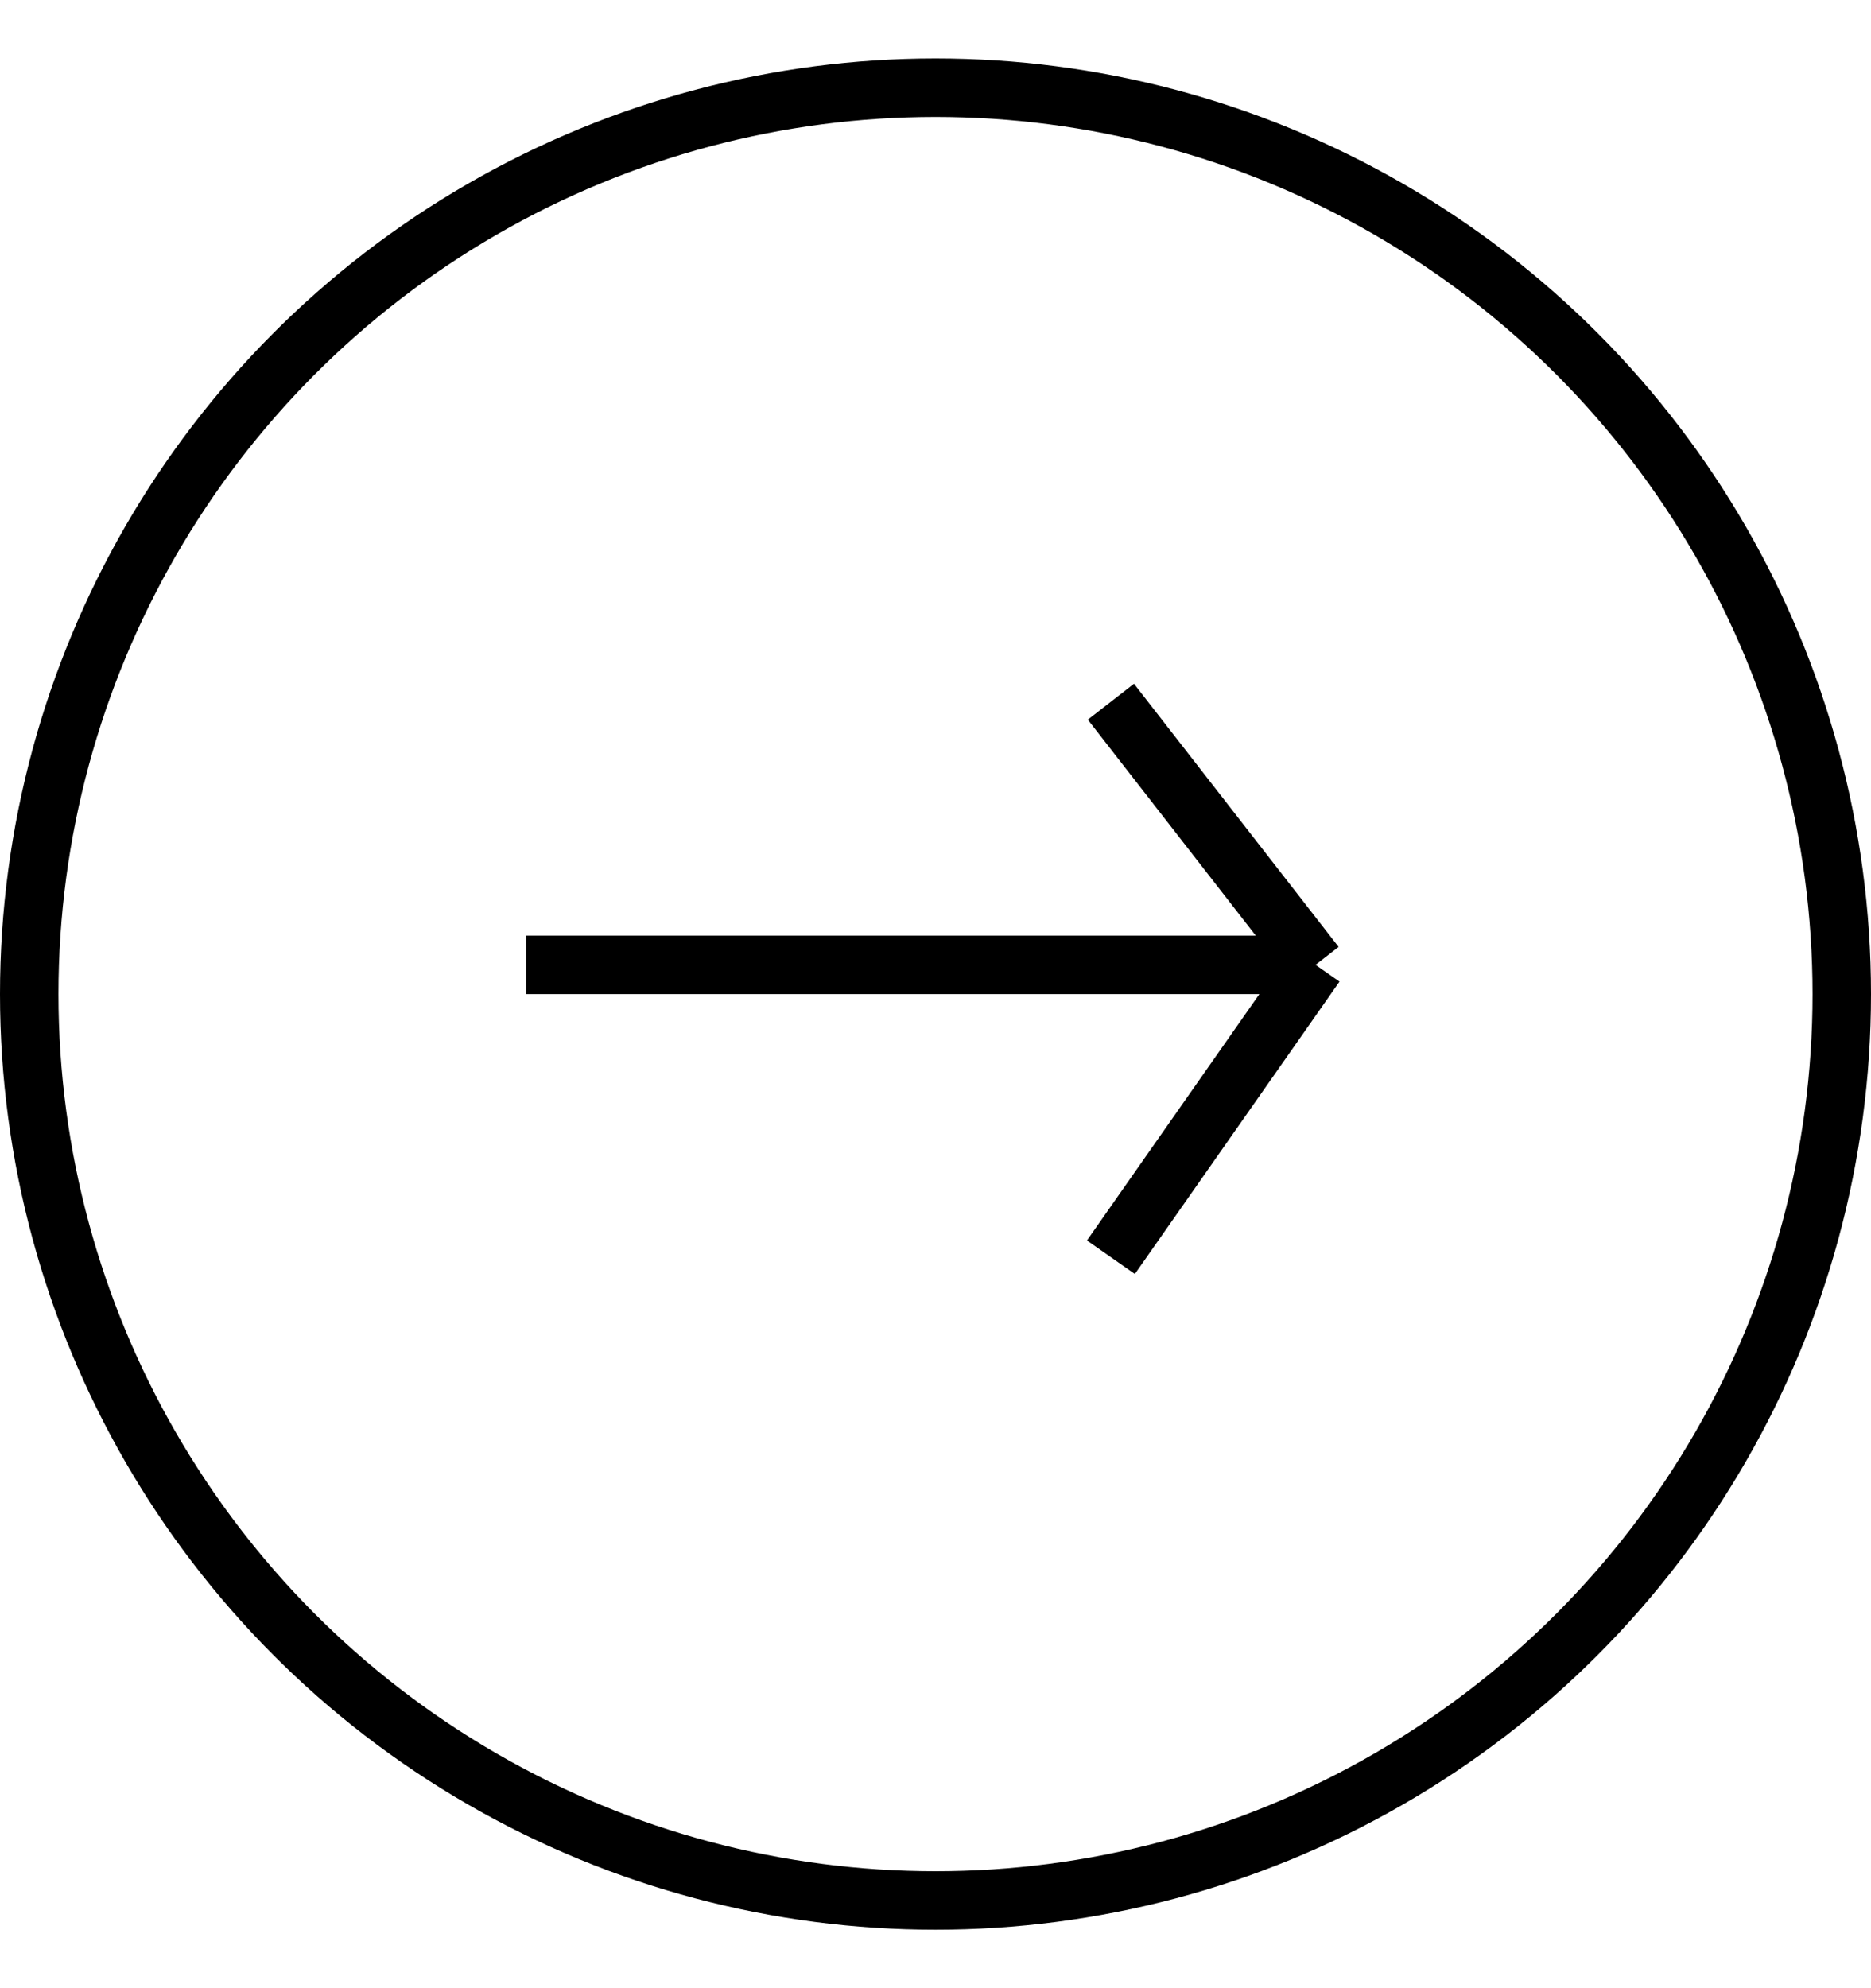 <svg width="32" height="34" viewBox="0 0 32 34" fill="none" xmlns="http://www.w3.org/2000/svg">
<circle cx="16" cy="17" r="15.5" stroke="black"/>
<path d="M9 16.5H22.5M22.5 16.5L19 12M22.5 16.5L19 21.5" stroke="black"/>
</svg>
